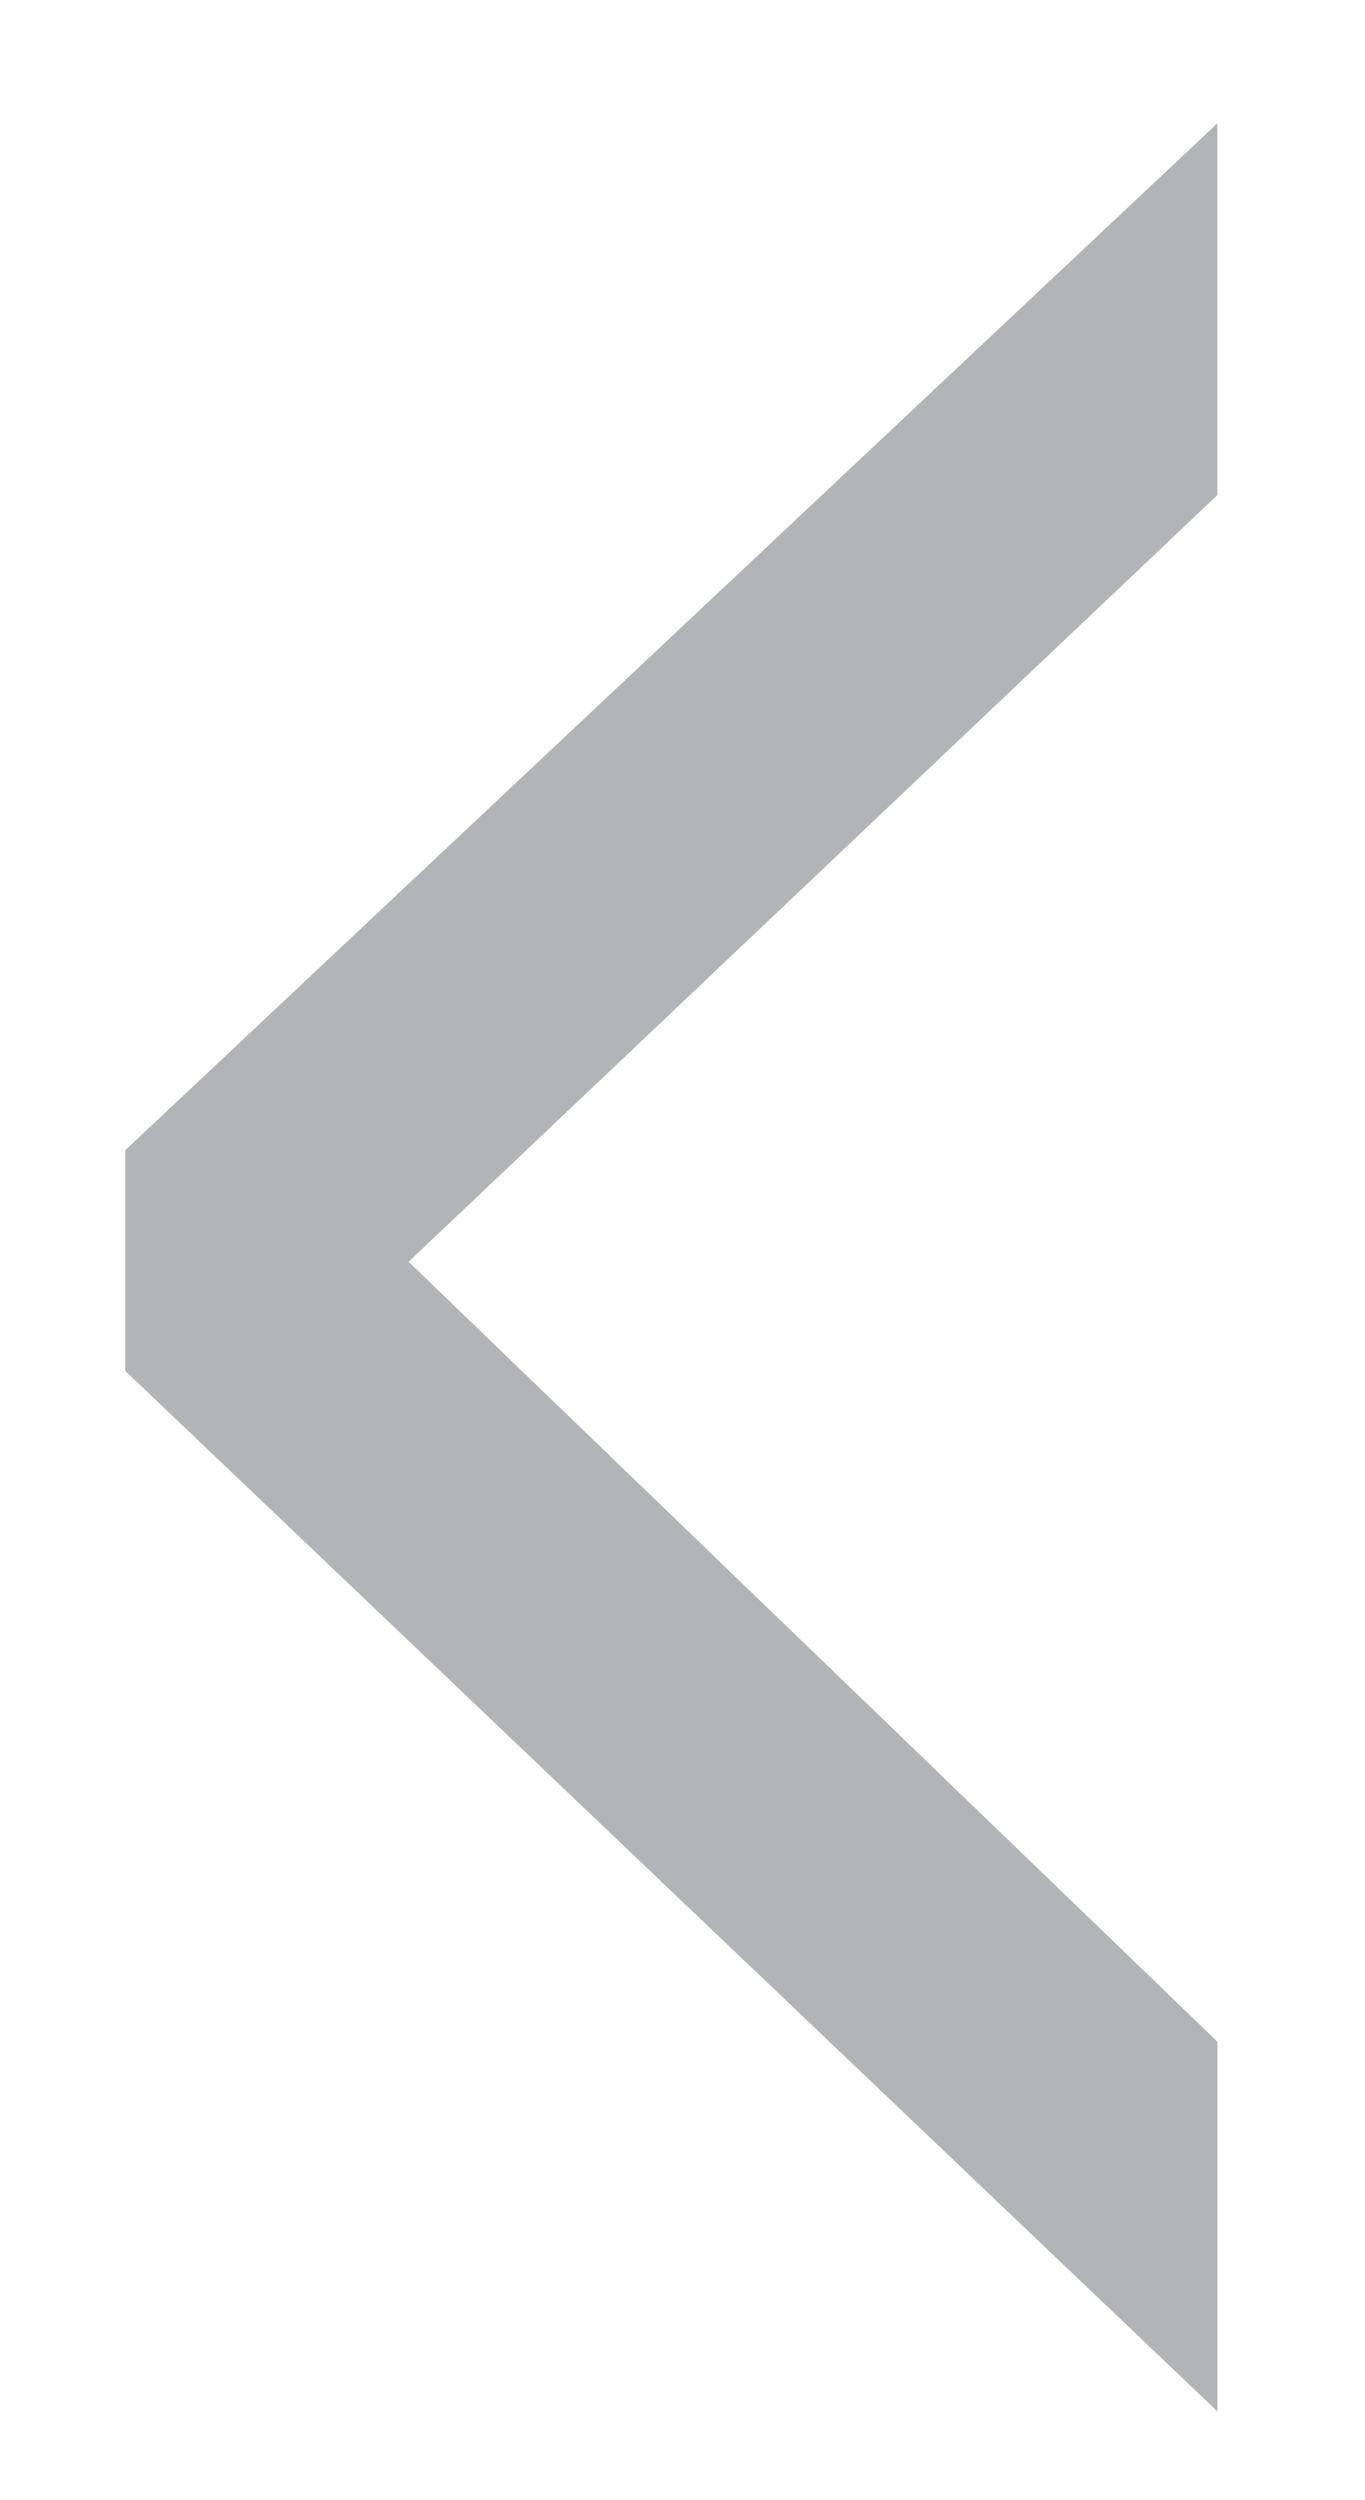 <?xml version="1.0" encoding="utf-8"?>
<!-- Generator: Adobe Illustrator 14.0.0, SVG Export Plug-In . SVG Version: 6.00 Build 43363)  -->
<!DOCTYPE svg PUBLIC "-//W3C//DTD SVG 1.1//EN" "http://www.w3.org/Graphics/SVG/1.1/DTD/svg11.dtd">
<svg version="1.1" id="Layer_1" xmlns="http://www.w3.org/2000/svg" xmlns:xlink="http://www.w3.org/1999/xlink" x="0px" y="0px"
	 width="17.328px" height="31.733px" viewBox="0 0 17.328 31.733" enable-background="new 0 0 17.328 31.733" xml:space="preserve">
<g>
	<path fill="#B2B4B7" d="M1.59,17.4v-2.801L15.454,1.565v4.719L5.187,16.015l10.268,9.899v4.693L1.59,17.4z"/>
</g>
</svg>
